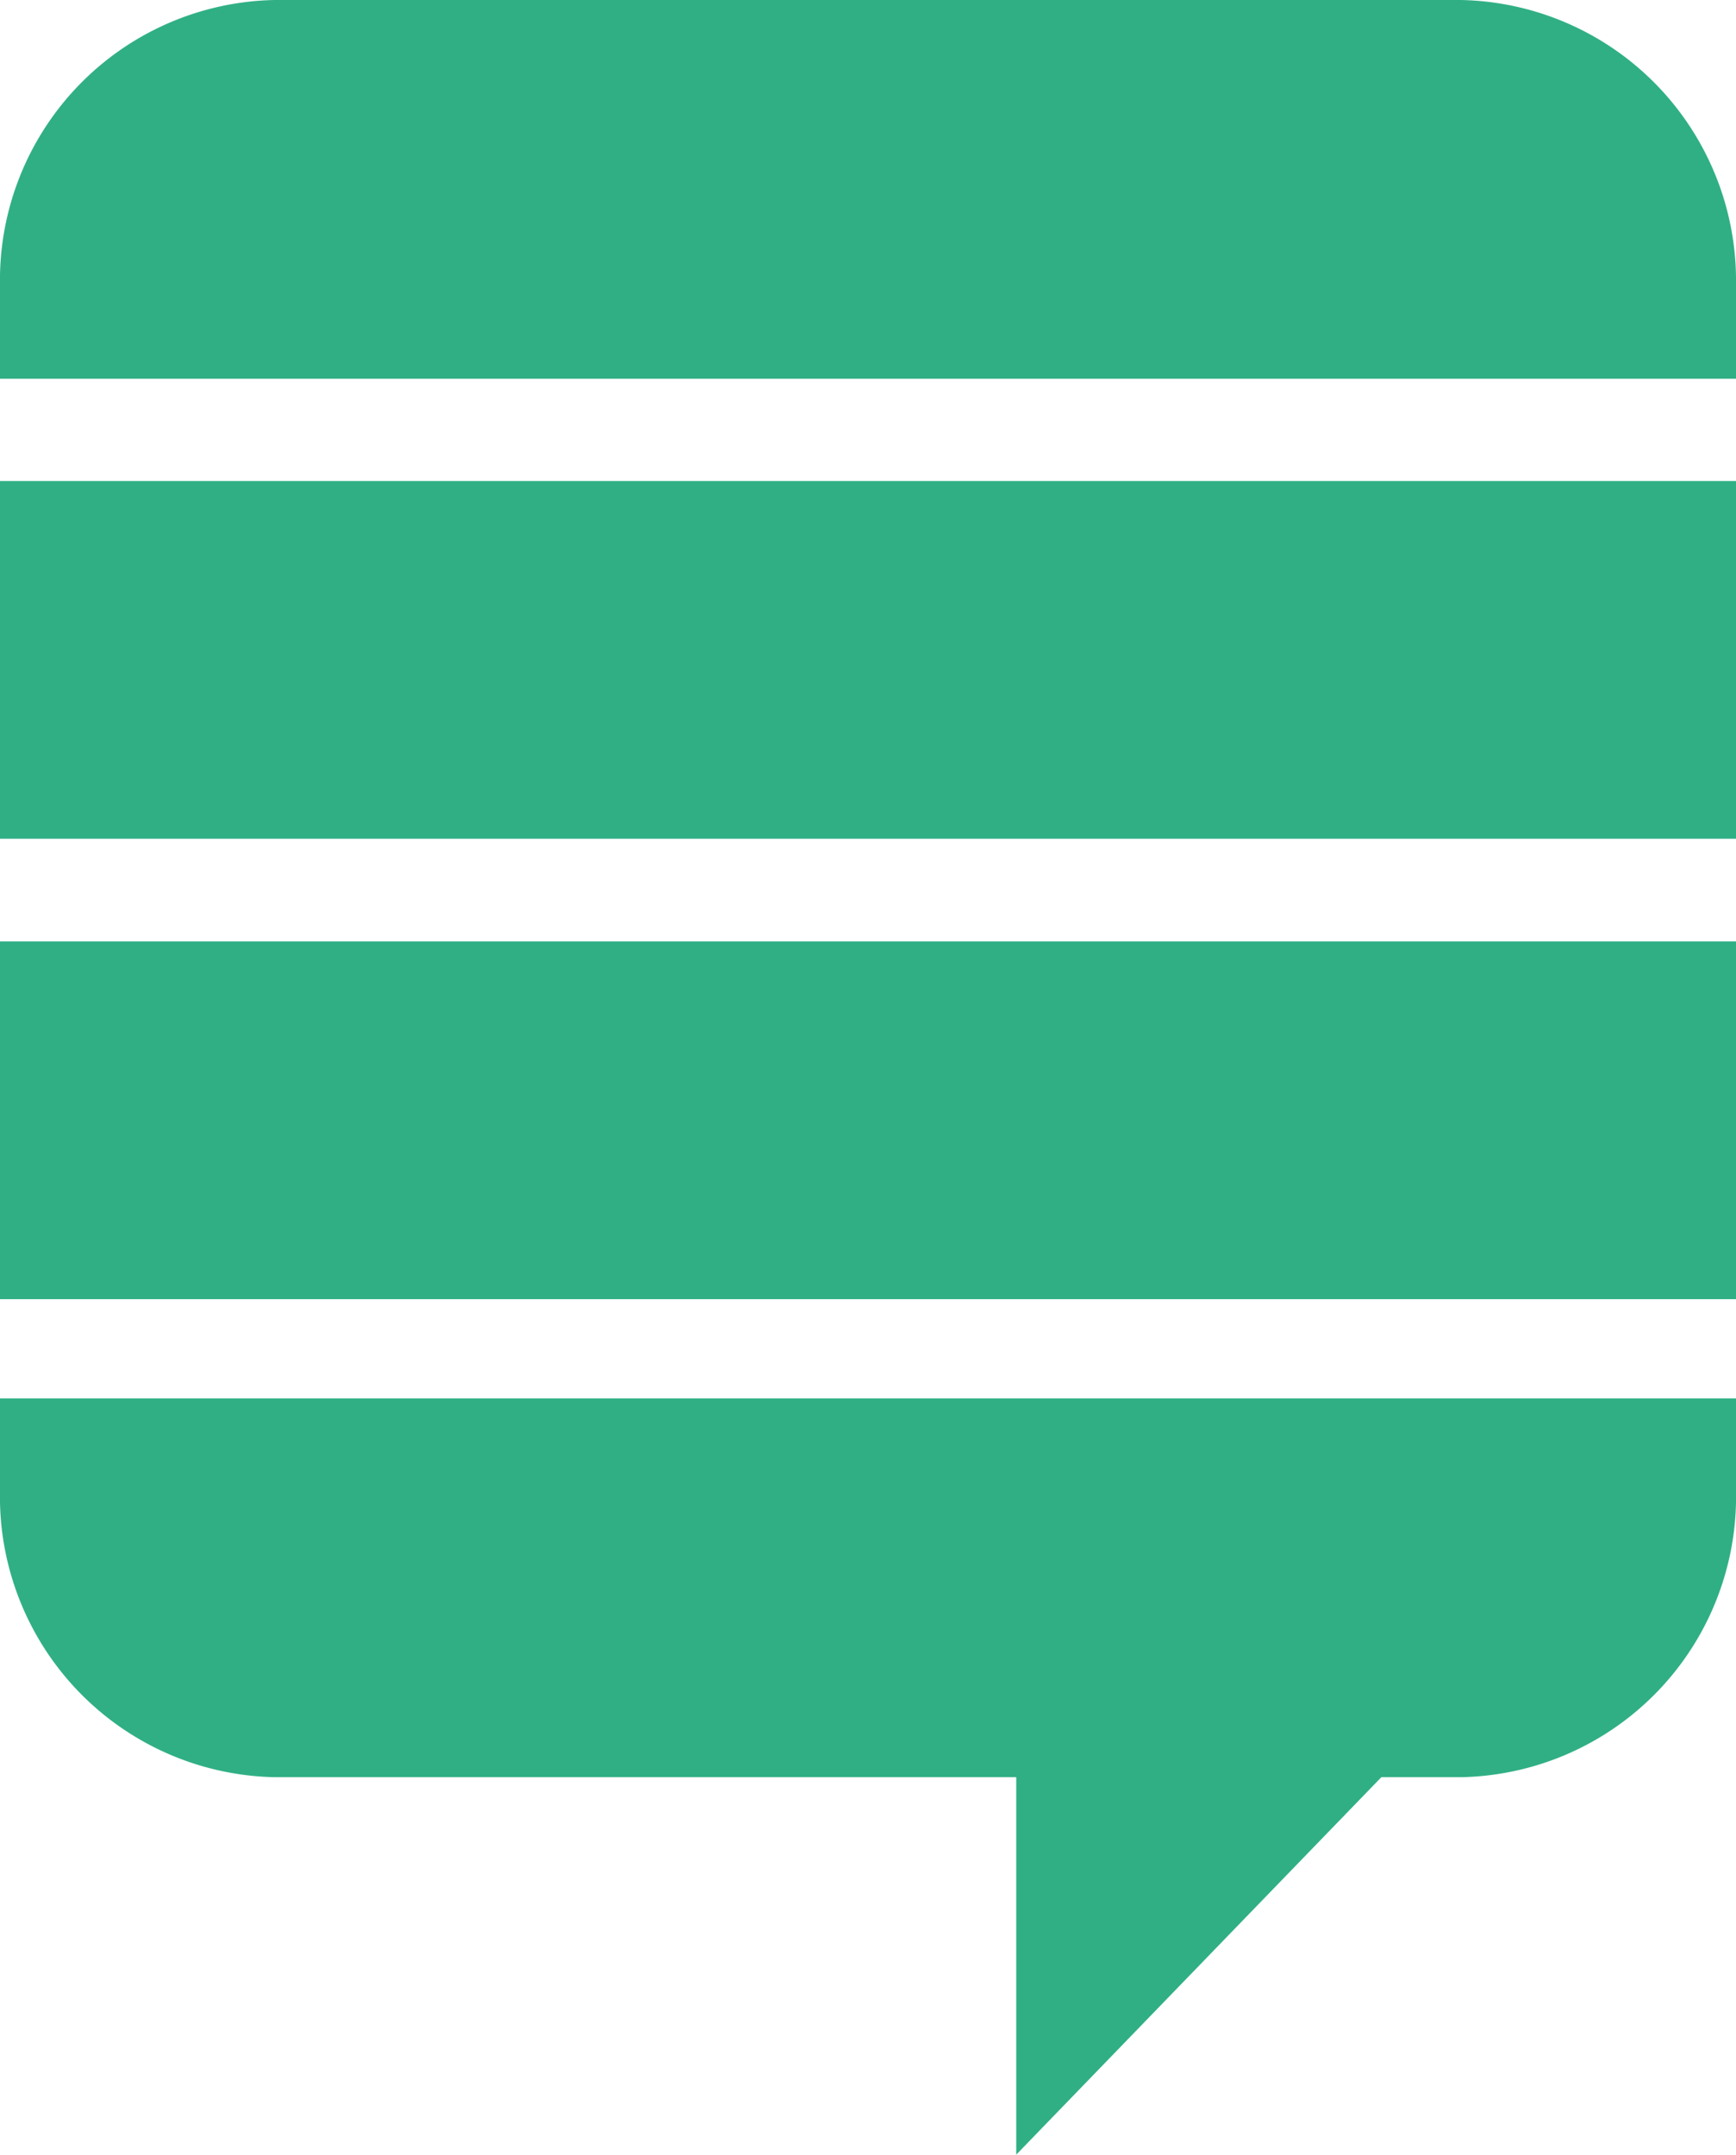 <svg xmlns="http://www.w3.org/2000/svg" width="29.018" height="36" viewBox="0 0 29.018 36">
  <path id="Icon_awesome-stack-exchange" data-name="Icon awesome-stack-exchange" d="M1.245,23.365H30.263v1.547a4.686,4.686,0,0,1-4.591,4.781H24.335L18.232,36V29.693H5.836a4.686,4.686,0,0,1-4.591-4.781V23.365Zm0-1.659H30.263V15.729H1.245Zm0-7.692H30.263V8.037H1.245ZM25.664,0H5.836A4.681,4.681,0,0,0,1.245,4.76V6.328H30.263V4.76A4.691,4.691,0,0,0,25.664,0Z" transform="translate(-1.245)" fill="#30af85"/>
</svg>
